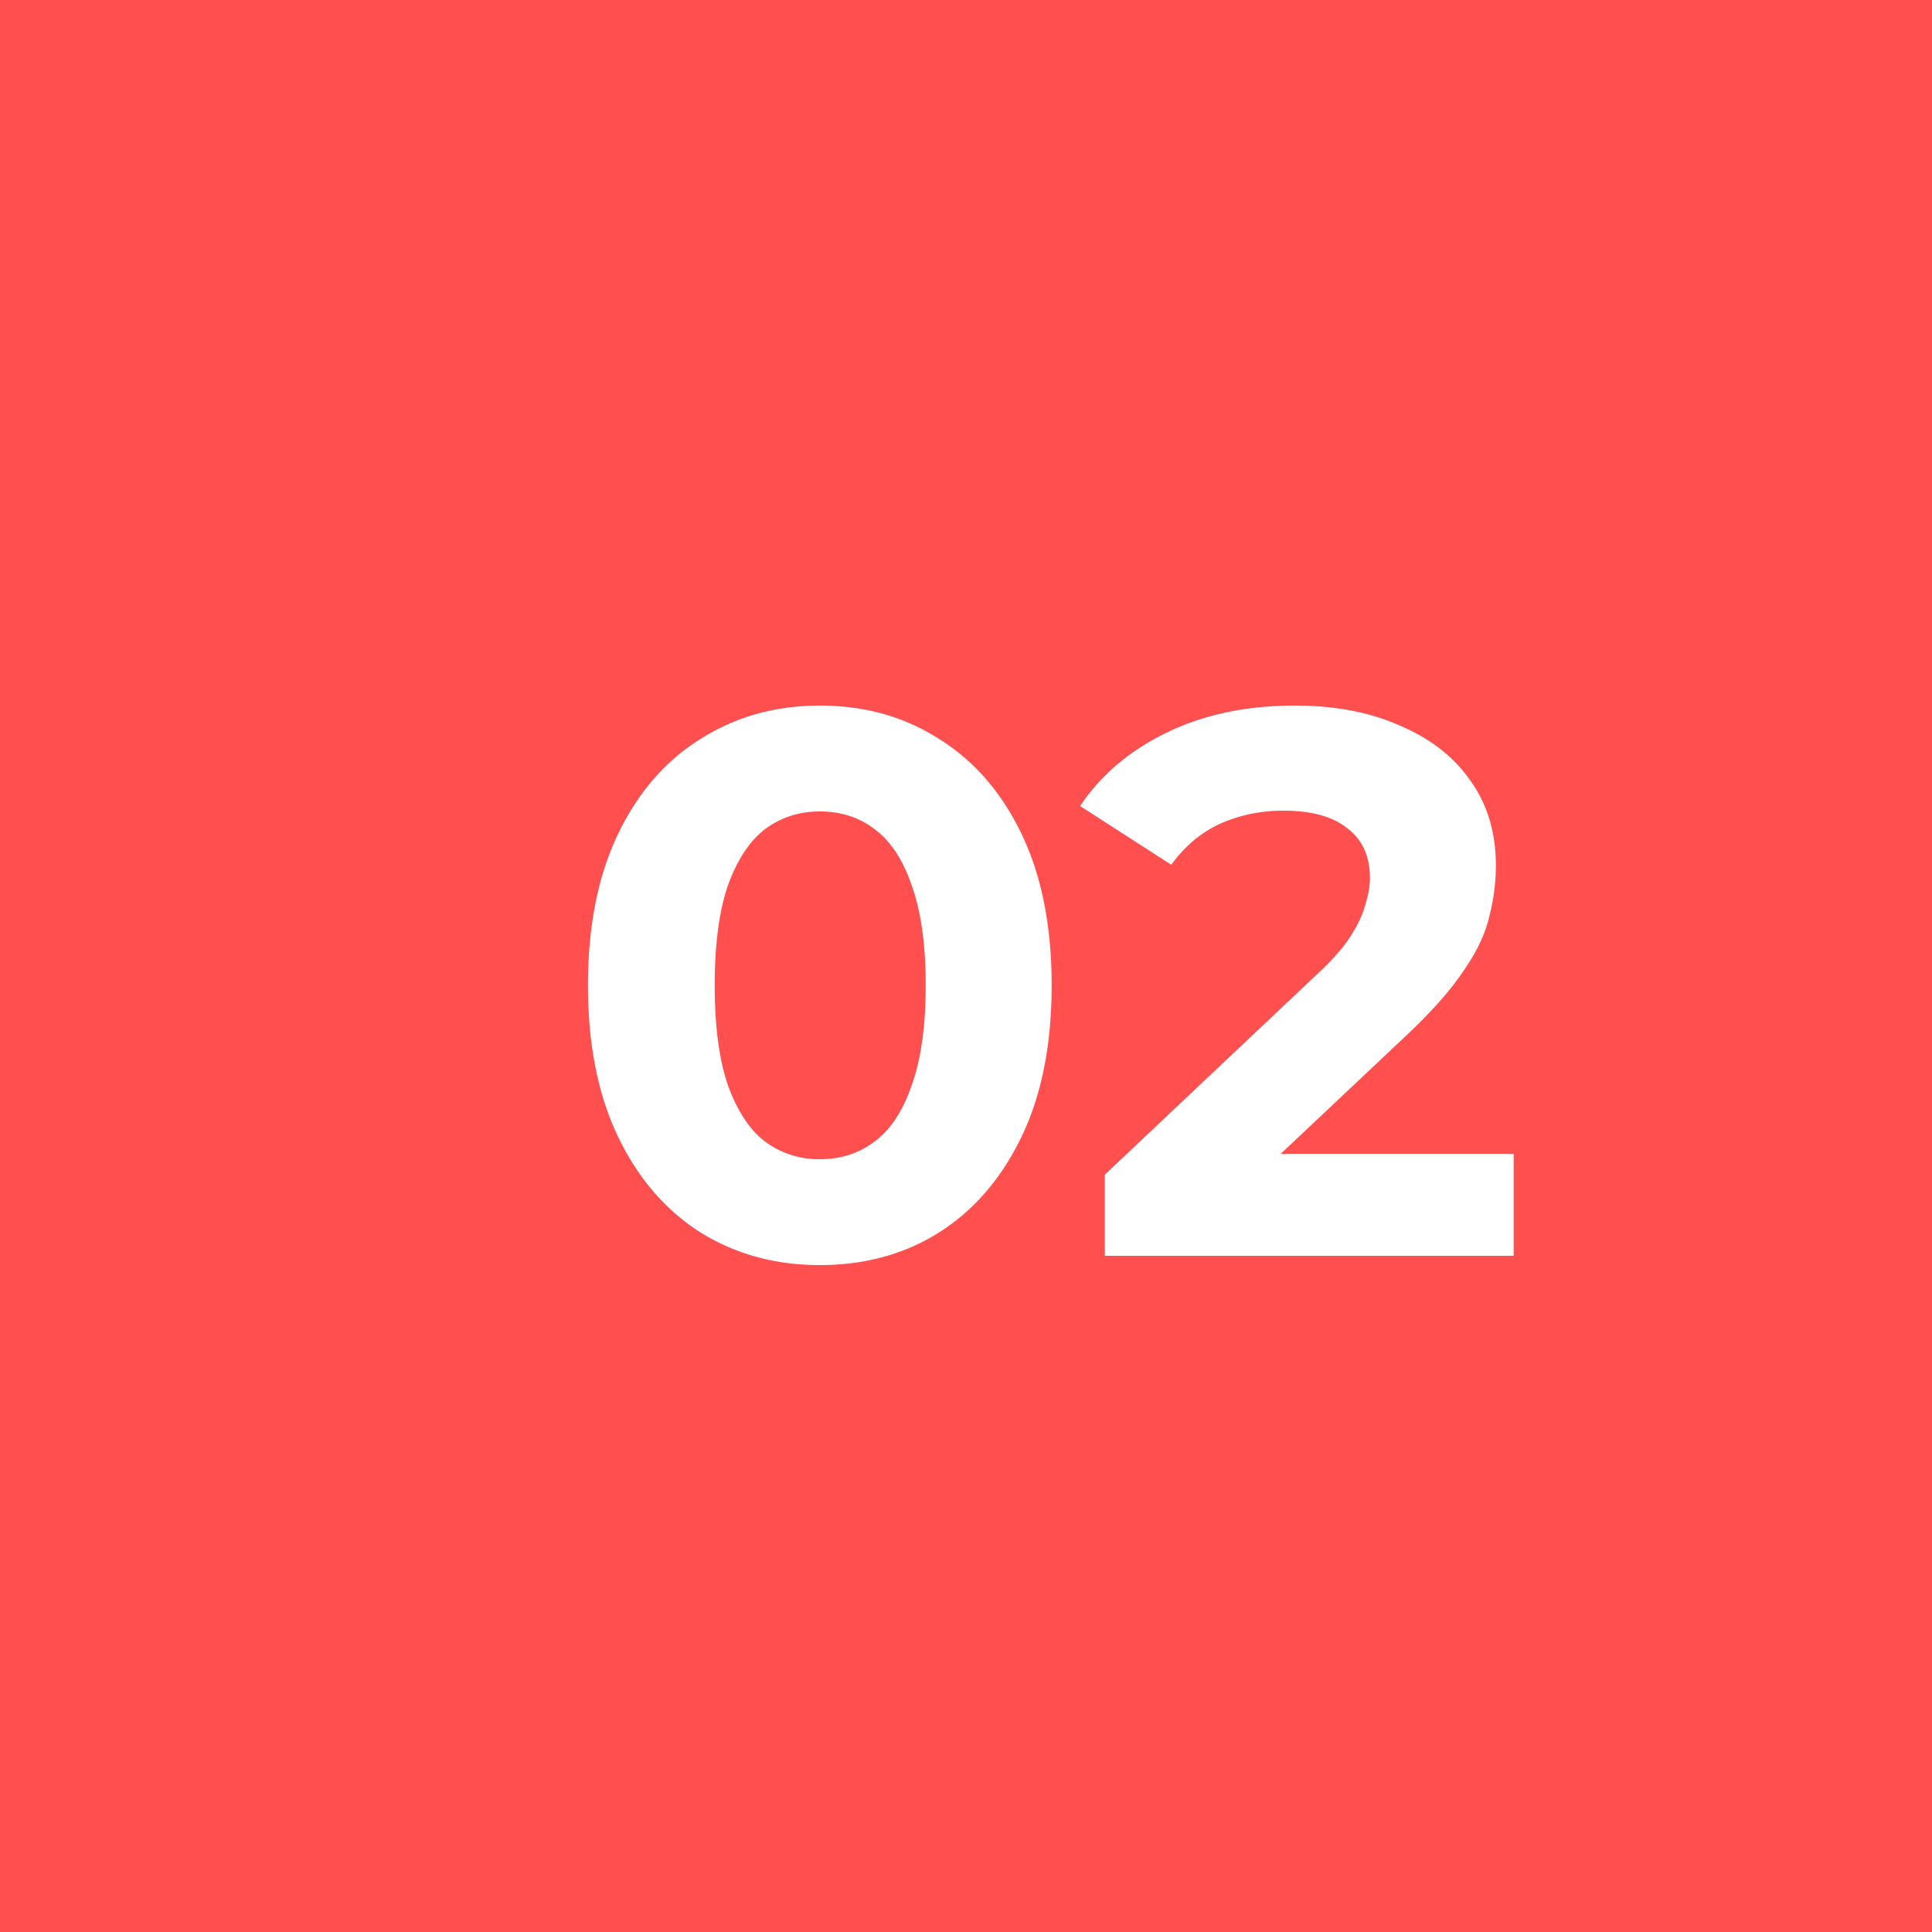<svg width="60" height="60" fill="none" xmlns="http://www.w3.org/2000/svg"><path fill="#FF4F4F" d="M0 0h60v60H0z"/><path d="M25.46 39.288c-1.376 0-2.608-.336-3.696-1.008-1.088-.688-1.944-1.68-2.568-2.976-.624-1.296-.936-2.864-.936-4.704 0-1.84.312-3.408.936-4.704.624-1.296 1.48-2.28 2.568-2.952 1.088-.688 2.32-1.032 3.696-1.032 1.392 0 2.624.344 3.696 1.032 1.088.672 1.944 1.656 2.568 2.952.624 1.296.936 2.864.936 4.704 0 1.84-.312 3.408-.936 4.704-.624 1.296-1.48 2.288-2.568 2.976-1.072.672-2.304 1.008-3.696 1.008Zm0-3.288c.656 0 1.224-.184 1.704-.552.496-.368.88-.952 1.152-1.752.288-.8.432-1.832.432-3.096s-.144-2.296-.432-3.096c-.272-.8-.656-1.384-1.152-1.752-.48-.368-1.048-.552-1.704-.552-.64 0-1.208.184-1.704.552-.48.368-.864.952-1.152 1.752-.272.8-.408 1.832-.408 3.096s.136 2.296.408 3.096c.288.8.672 1.384 1.152 1.752A2.785 2.785 0 0 0 25.46 36Zm8.852 3v-2.52l6.48-6.12c.511-.464.887-.88 1.127-1.248s.4-.704.48-1.008c.096-.304.145-.584.145-.84 0-.672-.232-1.184-.697-1.536-.447-.368-1.111-.552-1.992-.552-.703 0-1.36.136-1.967.408-.593.272-1.096.696-1.512 1.272l-2.832-1.824c.64-.96 1.536-1.72 2.688-2.28 1.151-.56 2.48-.84 3.983-.84 1.248 0 2.336.208 3.264.624.944.4 1.672.968 2.184 1.704.529.736.793 1.616.793 2.64 0 .544-.073 1.088-.217 1.632-.127.528-.4 1.088-.816 1.68-.4.592-.992 1.256-1.776 1.992l-5.375 5.064-.744-1.416h9.48V39H34.31Z" fill="#fff"/></svg>